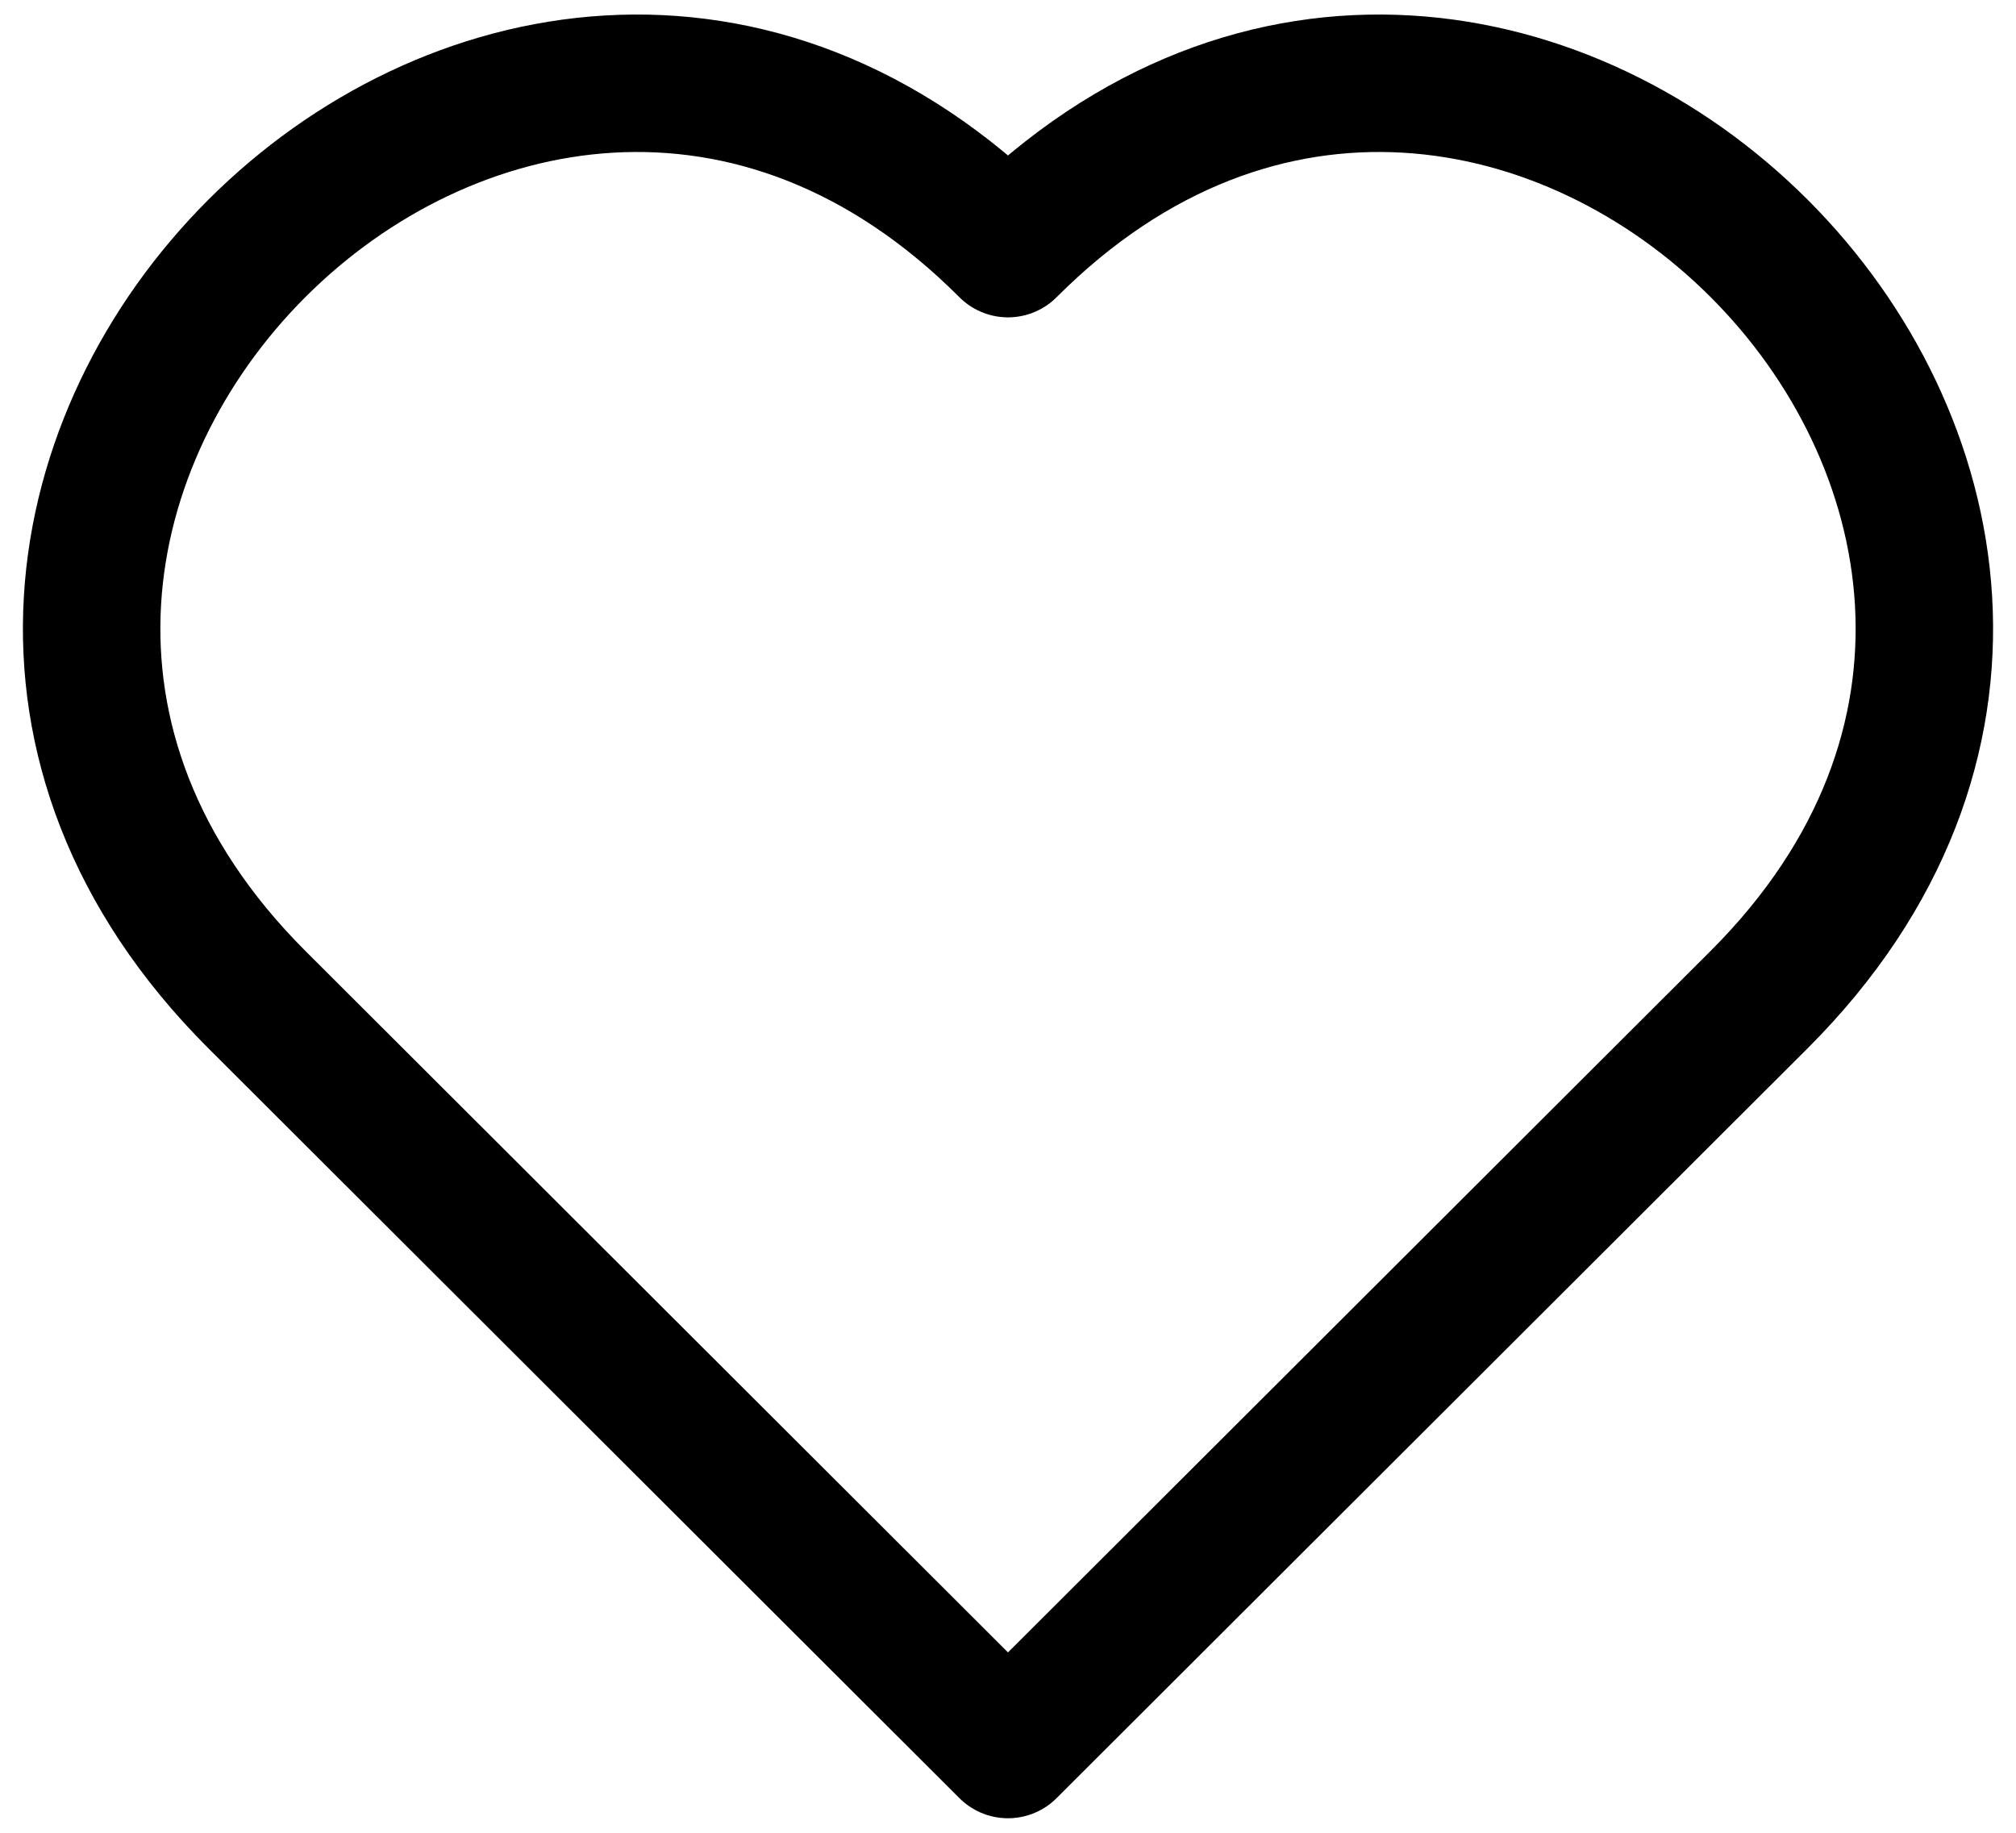 <?xml version="1.0" encoding="UTF-8"?>
<svg width="44px" height="40px" viewBox="0 0 44 40" version="1.1" xmlns="http://www.w3.org/2000/svg" xmlns:xlink="http://www.w3.org/1999/xlink">
    <title>52EE84F3-585C-4B02-9404-0889468B8F2B</title>
    <g id="WEBSITE" stroke="none" stroke-width="1" fill="none" fill-rule="evenodd" stroke-linecap="round" stroke-linejoin="round">
        <g id="Home-page" transform="translate(-1097, -3068)" stroke="#000000" stroke-width="3">
            <g id="heart" transform="translate(1099, 3069.817)">
                <path d="M20,3.609 C9.077,-7.33 -7.323,9.07 3.6,19.993 L20,36.366 L36.4,19.993 C47.323,9.07 30.923,-7.33 20,3.609 Z"></path>
            </g>
        </g>
    </g>
</svg>